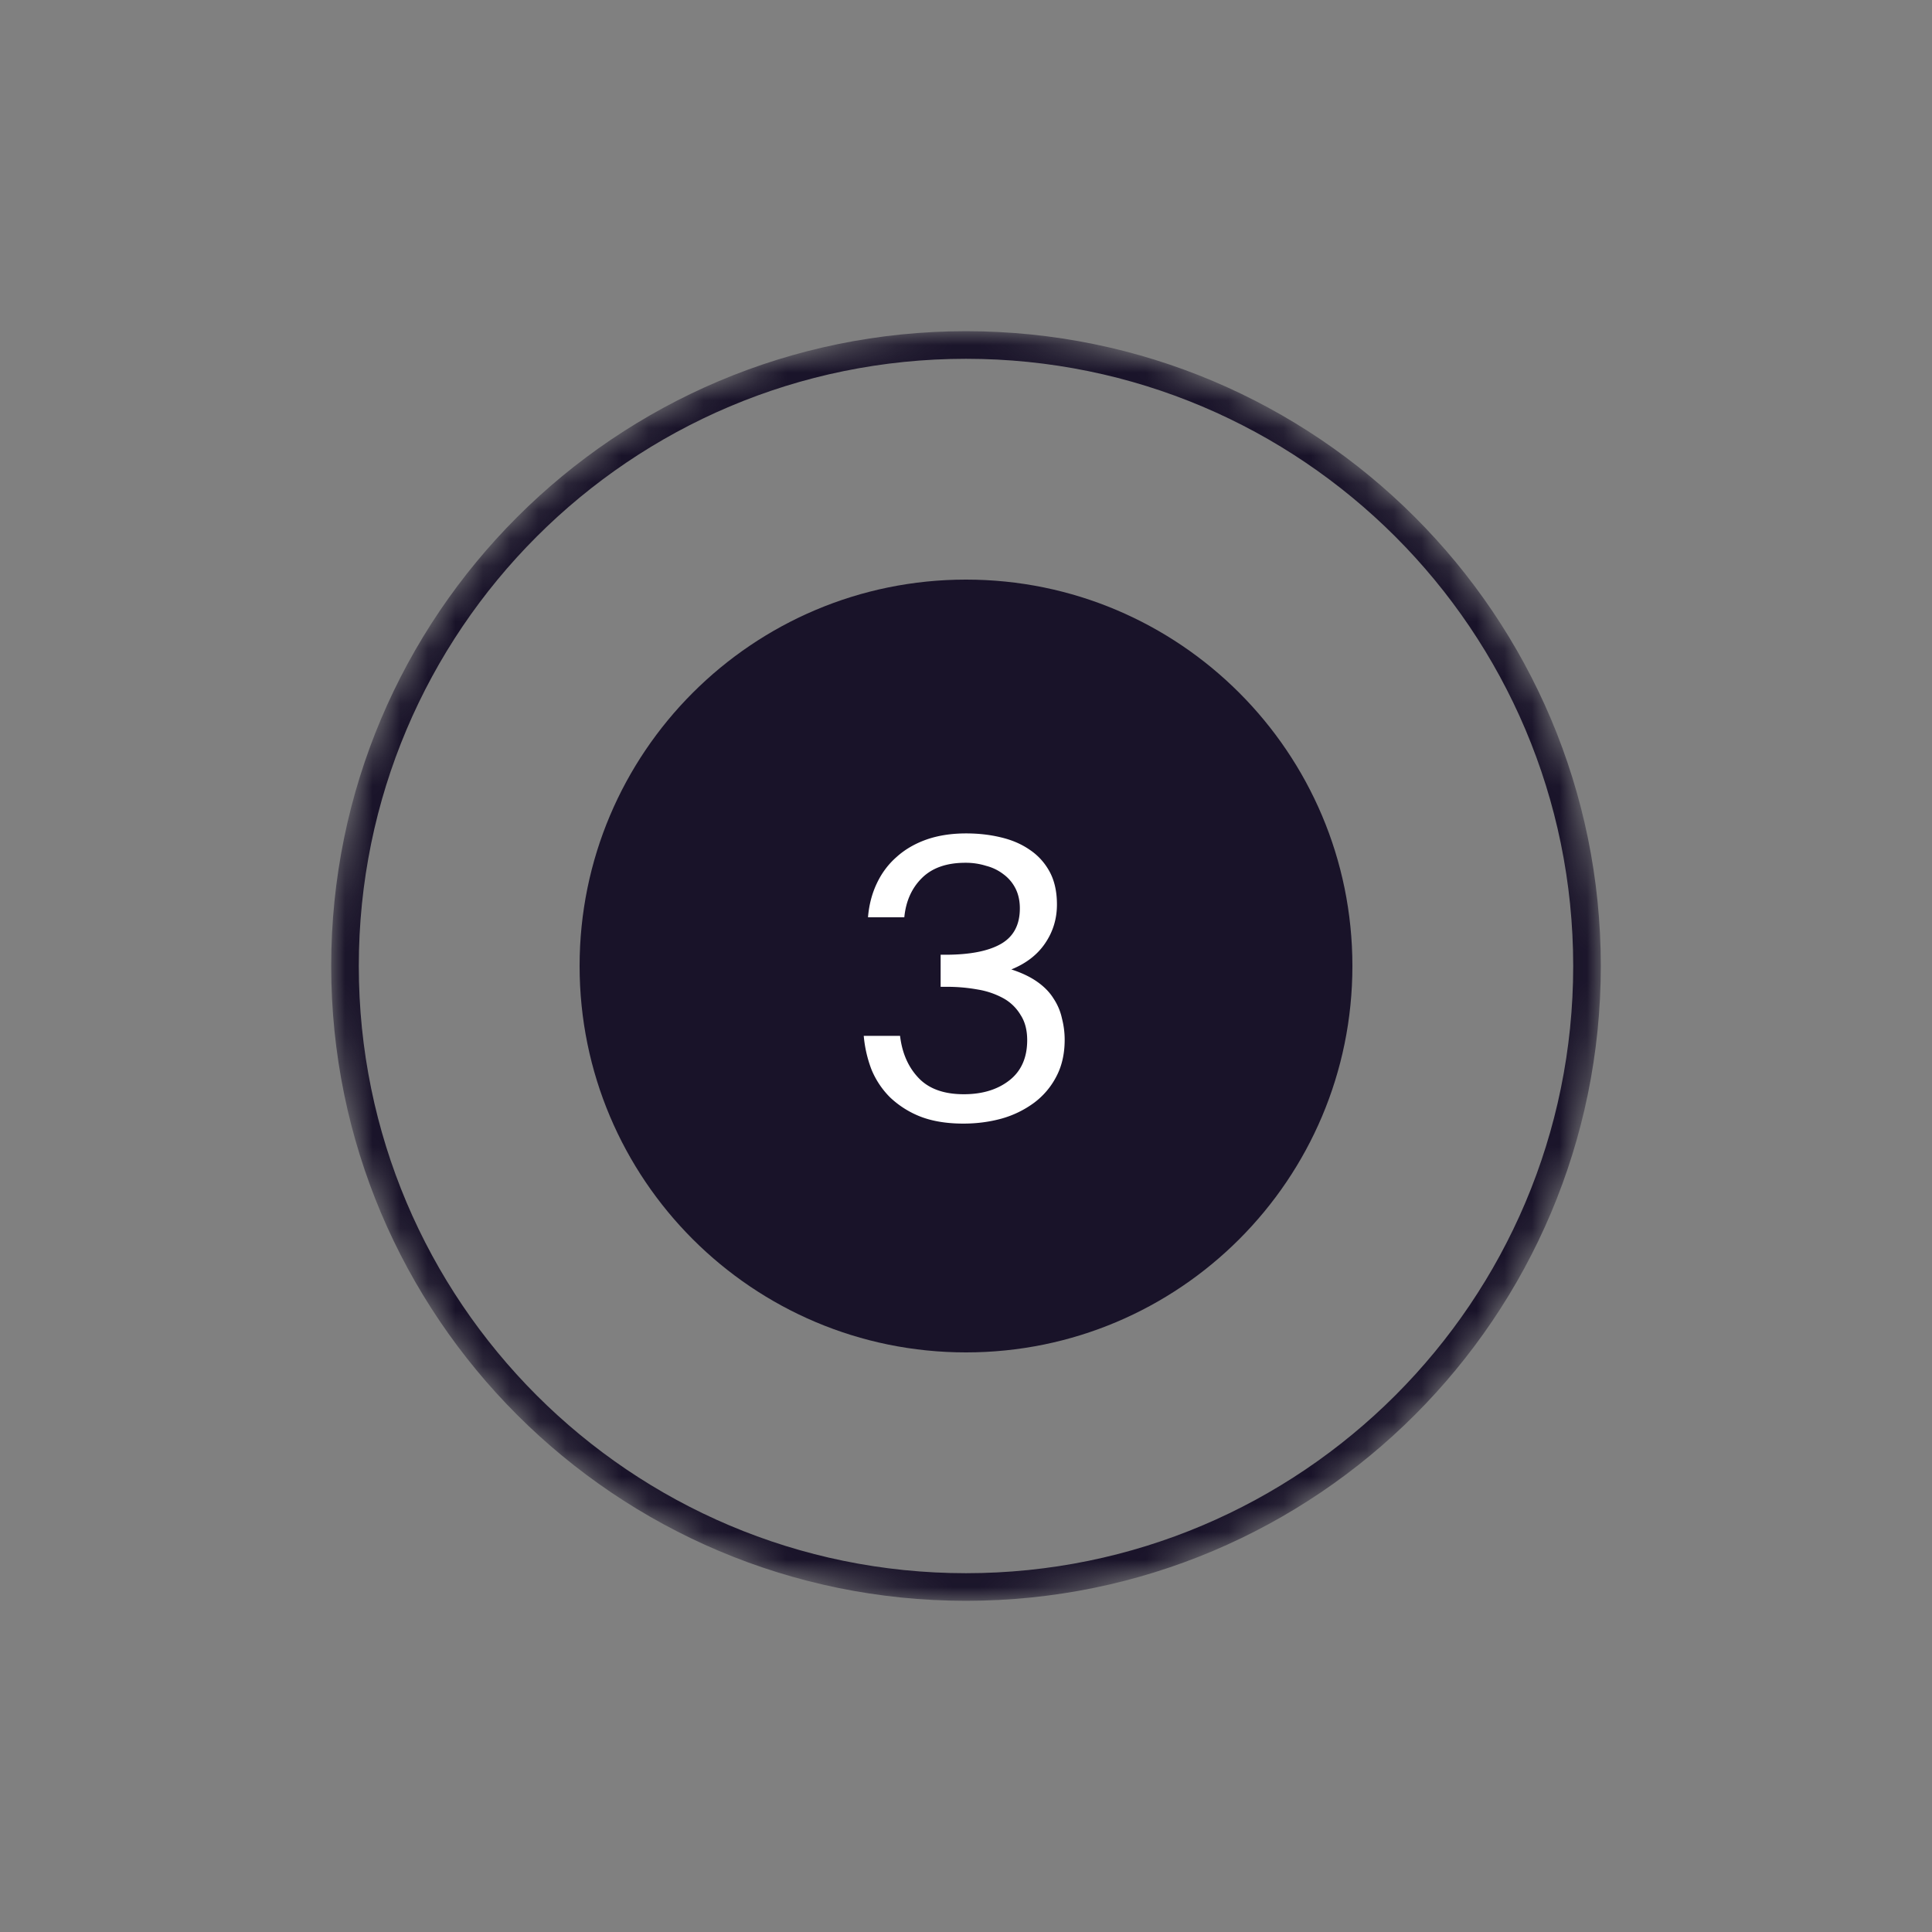 <svg width="70" height="70" viewBox="0 0 70 70" fill="none" xmlns="http://www.w3.org/2000/svg">
    <rect x="0" y="0" width="70" height="70" fill="#808080" stroke="none"/>
    <mask id="akjny29lda" style="mask-type:alpha" maskUnits="userSpaceOnUse" x="12" y="12" width="46" height="46">
        <path d="M35 58c12.703 0 23-10.297 23-23S47.703 12 35 12 12 22.297 12 35s10.297 23 23 23z" fill="#fff"/>
    </mask>
    <g mask="url(#akjny29lda)">
        <path d="M35 57.5c12.426 0 22.5-10.074 22.5-22.5S47.426 12.5 35 12.5 12.5 22.574 12.5 35 22.574 57.5 35 57.5z" stroke="#191329"/>
    </g>
    <path d="M35 49c7.732 0 14-6.268 14-14s-6.268-14-14-14-14 6.268-14 14 6.268 14 14 14z" fill="#191329"/>
    <path d="M34.92 39.646c.673 0 1.223-.168 1.653-.504.429-.336.644-.822.644-1.456 0-.364-.08-.668-.238-.91a1.659 1.659 0 0 0-.616-.602 2.918 2.918 0 0 0-.938-.322 6.252 6.252 0 0 0-1.134-.098h-.21v-1.162h.168c.886 0 1.558-.13 2.016-.392.457-.262.686-.69.686-1.288 0-.27-.052-.509-.154-.714a1.452 1.452 0 0 0-.434-.518 1.729 1.729 0 0 0-.63-.308 2.467 2.467 0 0 0-.756-.112c-.682 0-1.209.186-1.582.56-.364.364-.574.835-.63 1.414h-1.316c.037-.448.144-.859.322-1.232.177-.374.415-.69.714-.952.298-.27.658-.48 1.078-.63.429-.15.91-.224 1.442-.224.438 0 .854.046 1.246.14.401.093.751.242 1.05.448.308.205.55.471.728.798.177.326.266.723.266 1.19 0 .522-.145.994-.434 1.414-.28.41-.686.723-1.218.938.373.121.686.27.938.448.252.177.448.378.588.602.149.224.252.466.308.728.065.252.098.508.098.77 0 .513-.103.961-.308 1.344a2.764 2.764 0 0 1-.798.938 3.637 3.637 0 0 1-1.176.574c-.439.121-.901.182-1.386.182-.598 0-1.116-.084-1.554-.252a3.398 3.398 0 0 1-1.106-.7 3.078 3.078 0 0 1-.672-1.008 4.528 4.528 0 0 1-.28-1.218h1.316c.074.625.298 1.134.672 1.526.373.392.919.588 1.638.588z" fill="#fff"/>
</svg>
